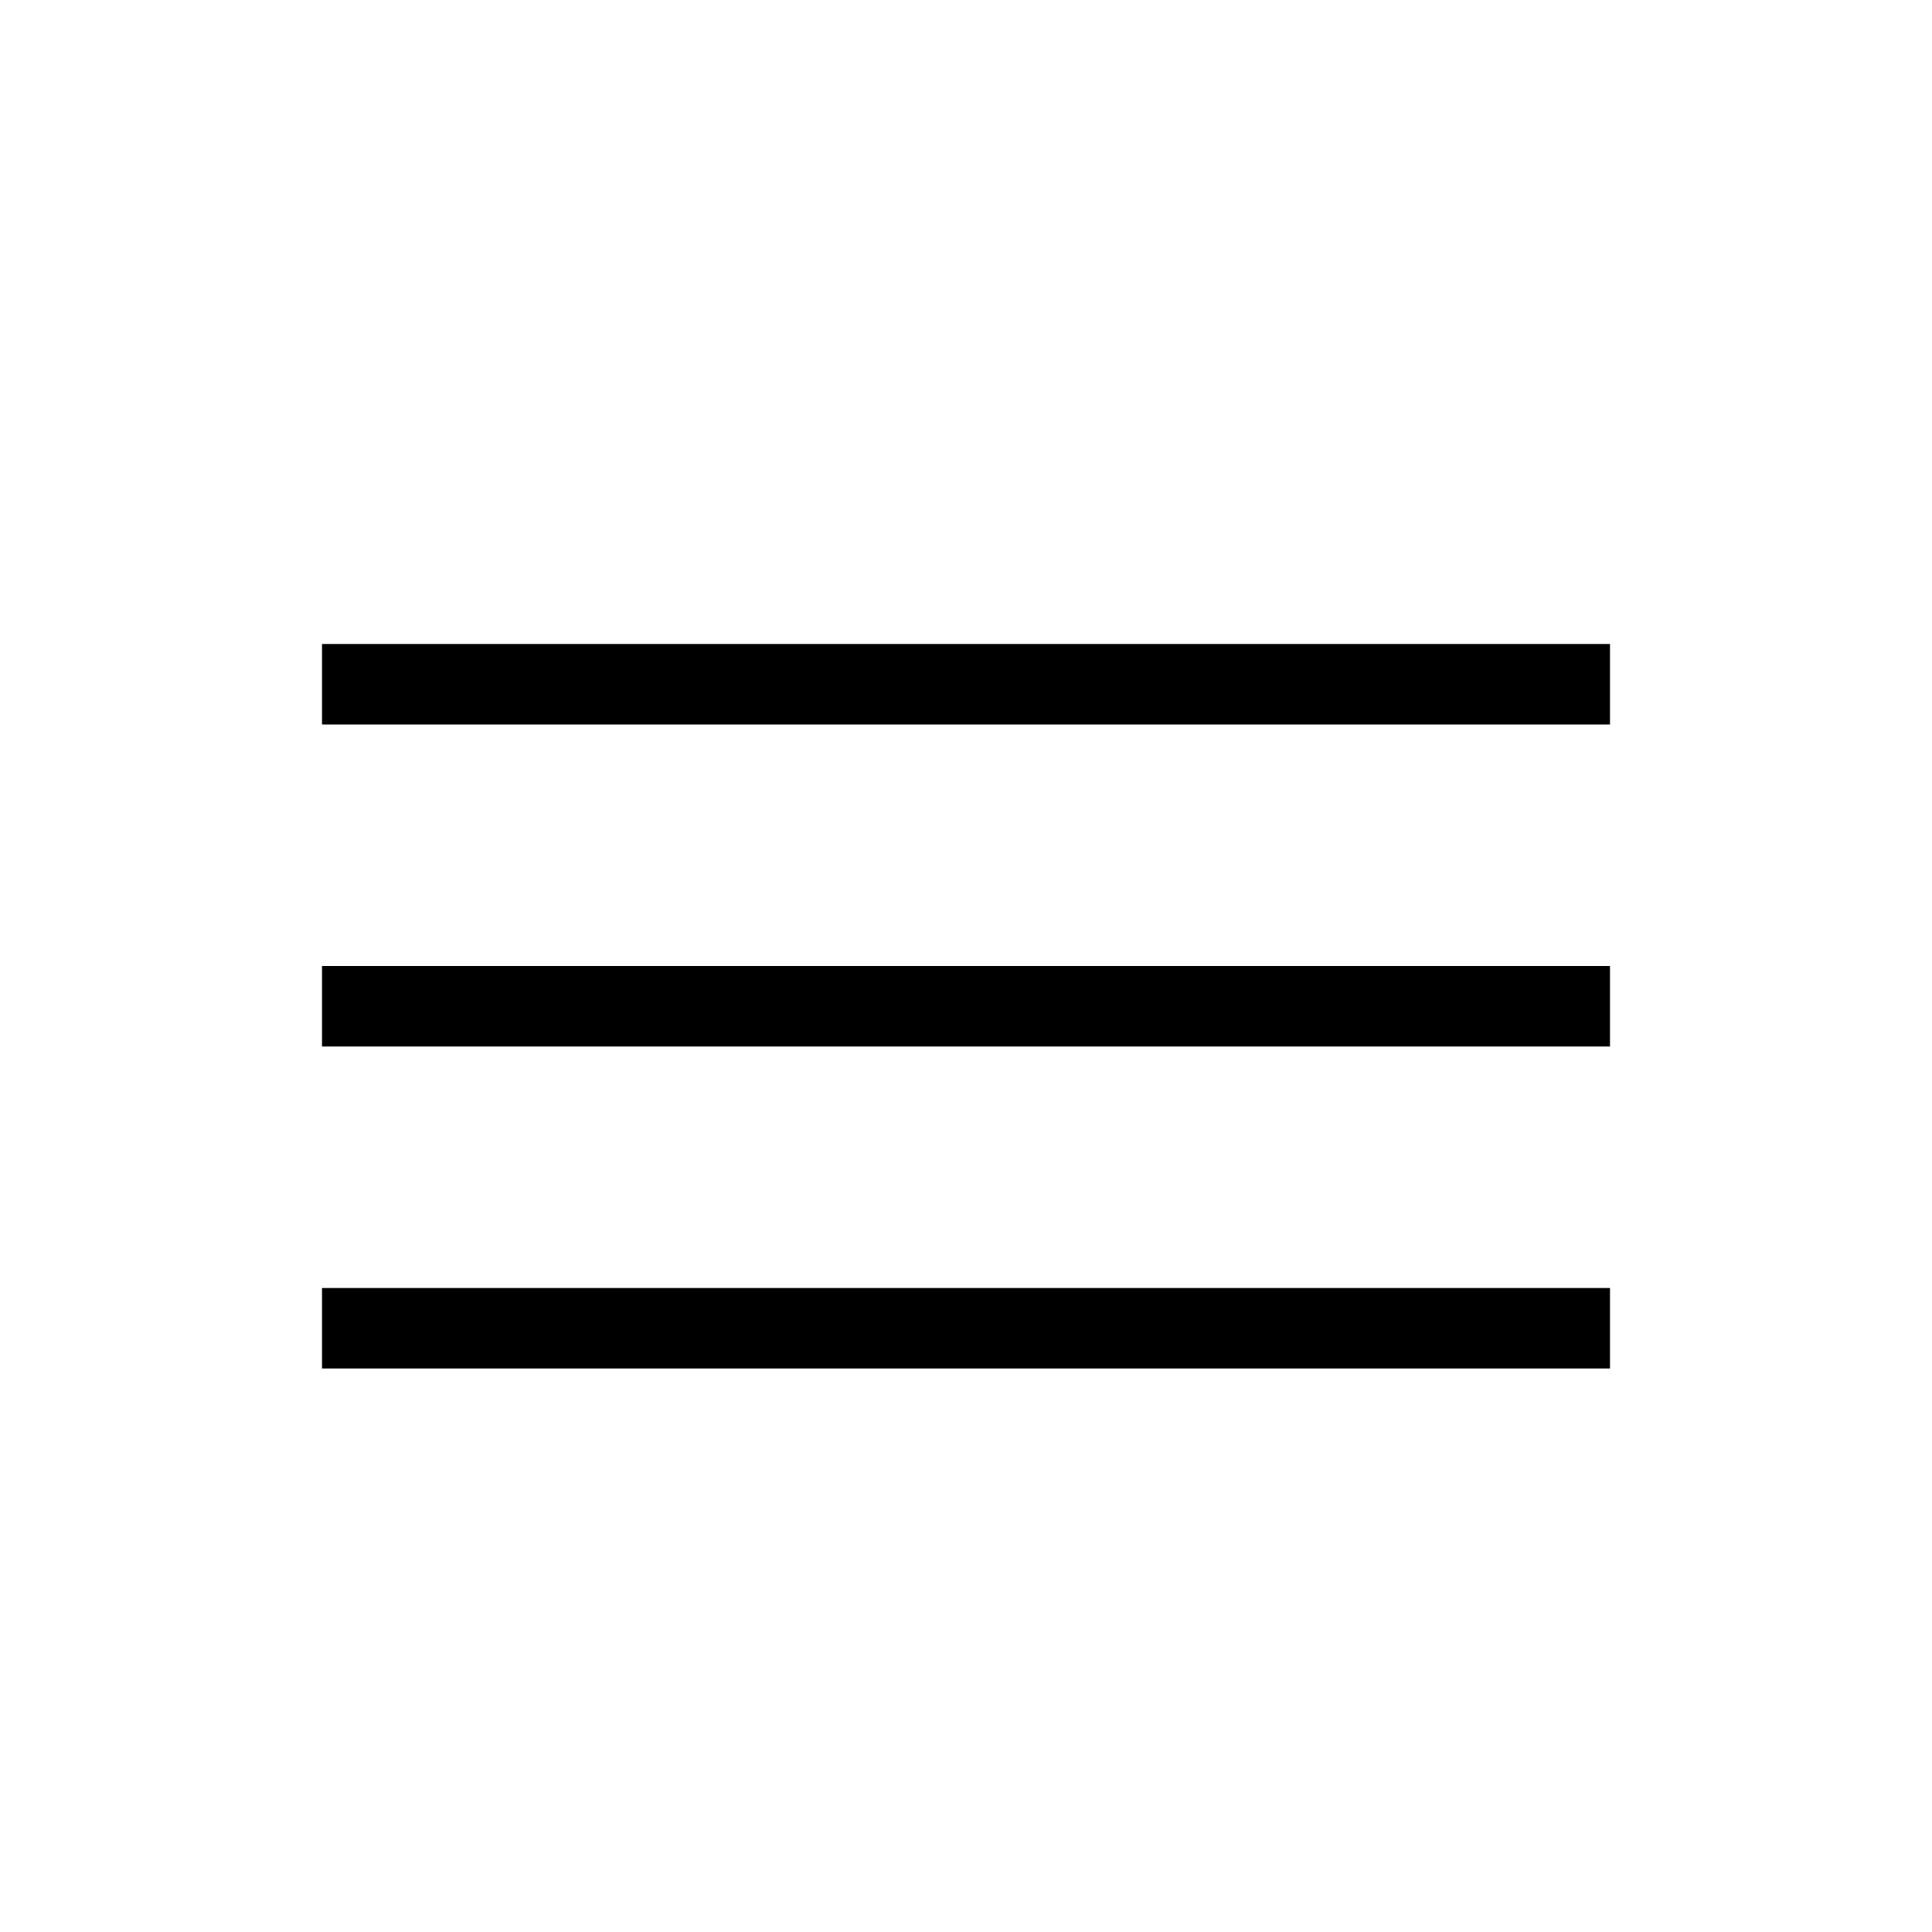 <svg xmlns="http://www.w3.org/2000/svg" xmlns:cc="http://creativecommons.org/ns#" xmlns:dc="http://purl.org/dc/elements/1.1/" xmlns:inkscape="http://www.inkscape.org/namespaces/inkscape" xmlns:rdf="http://www.w3.org/1999/02/22-rdf-syntax-ns#" xmlns:sodipodi="http://sodipodi.sourceforge.net/DTD/sodipodi-0.dtd" xmlns:svg="http://www.w3.org/2000/svg" id="svg2" height="24" viewBox="0 0 24 24" width="24"><g id="layer1" fill="none" stroke="#000" transform="translate(0 -1028.362)"><path id="path4159" d="m4 1036.862h16"></path><path id="path4159-7" d="m4 1040.862h16"></path><path id="path4159-7-6" d="m4 1044.862h16"></path></g></svg>